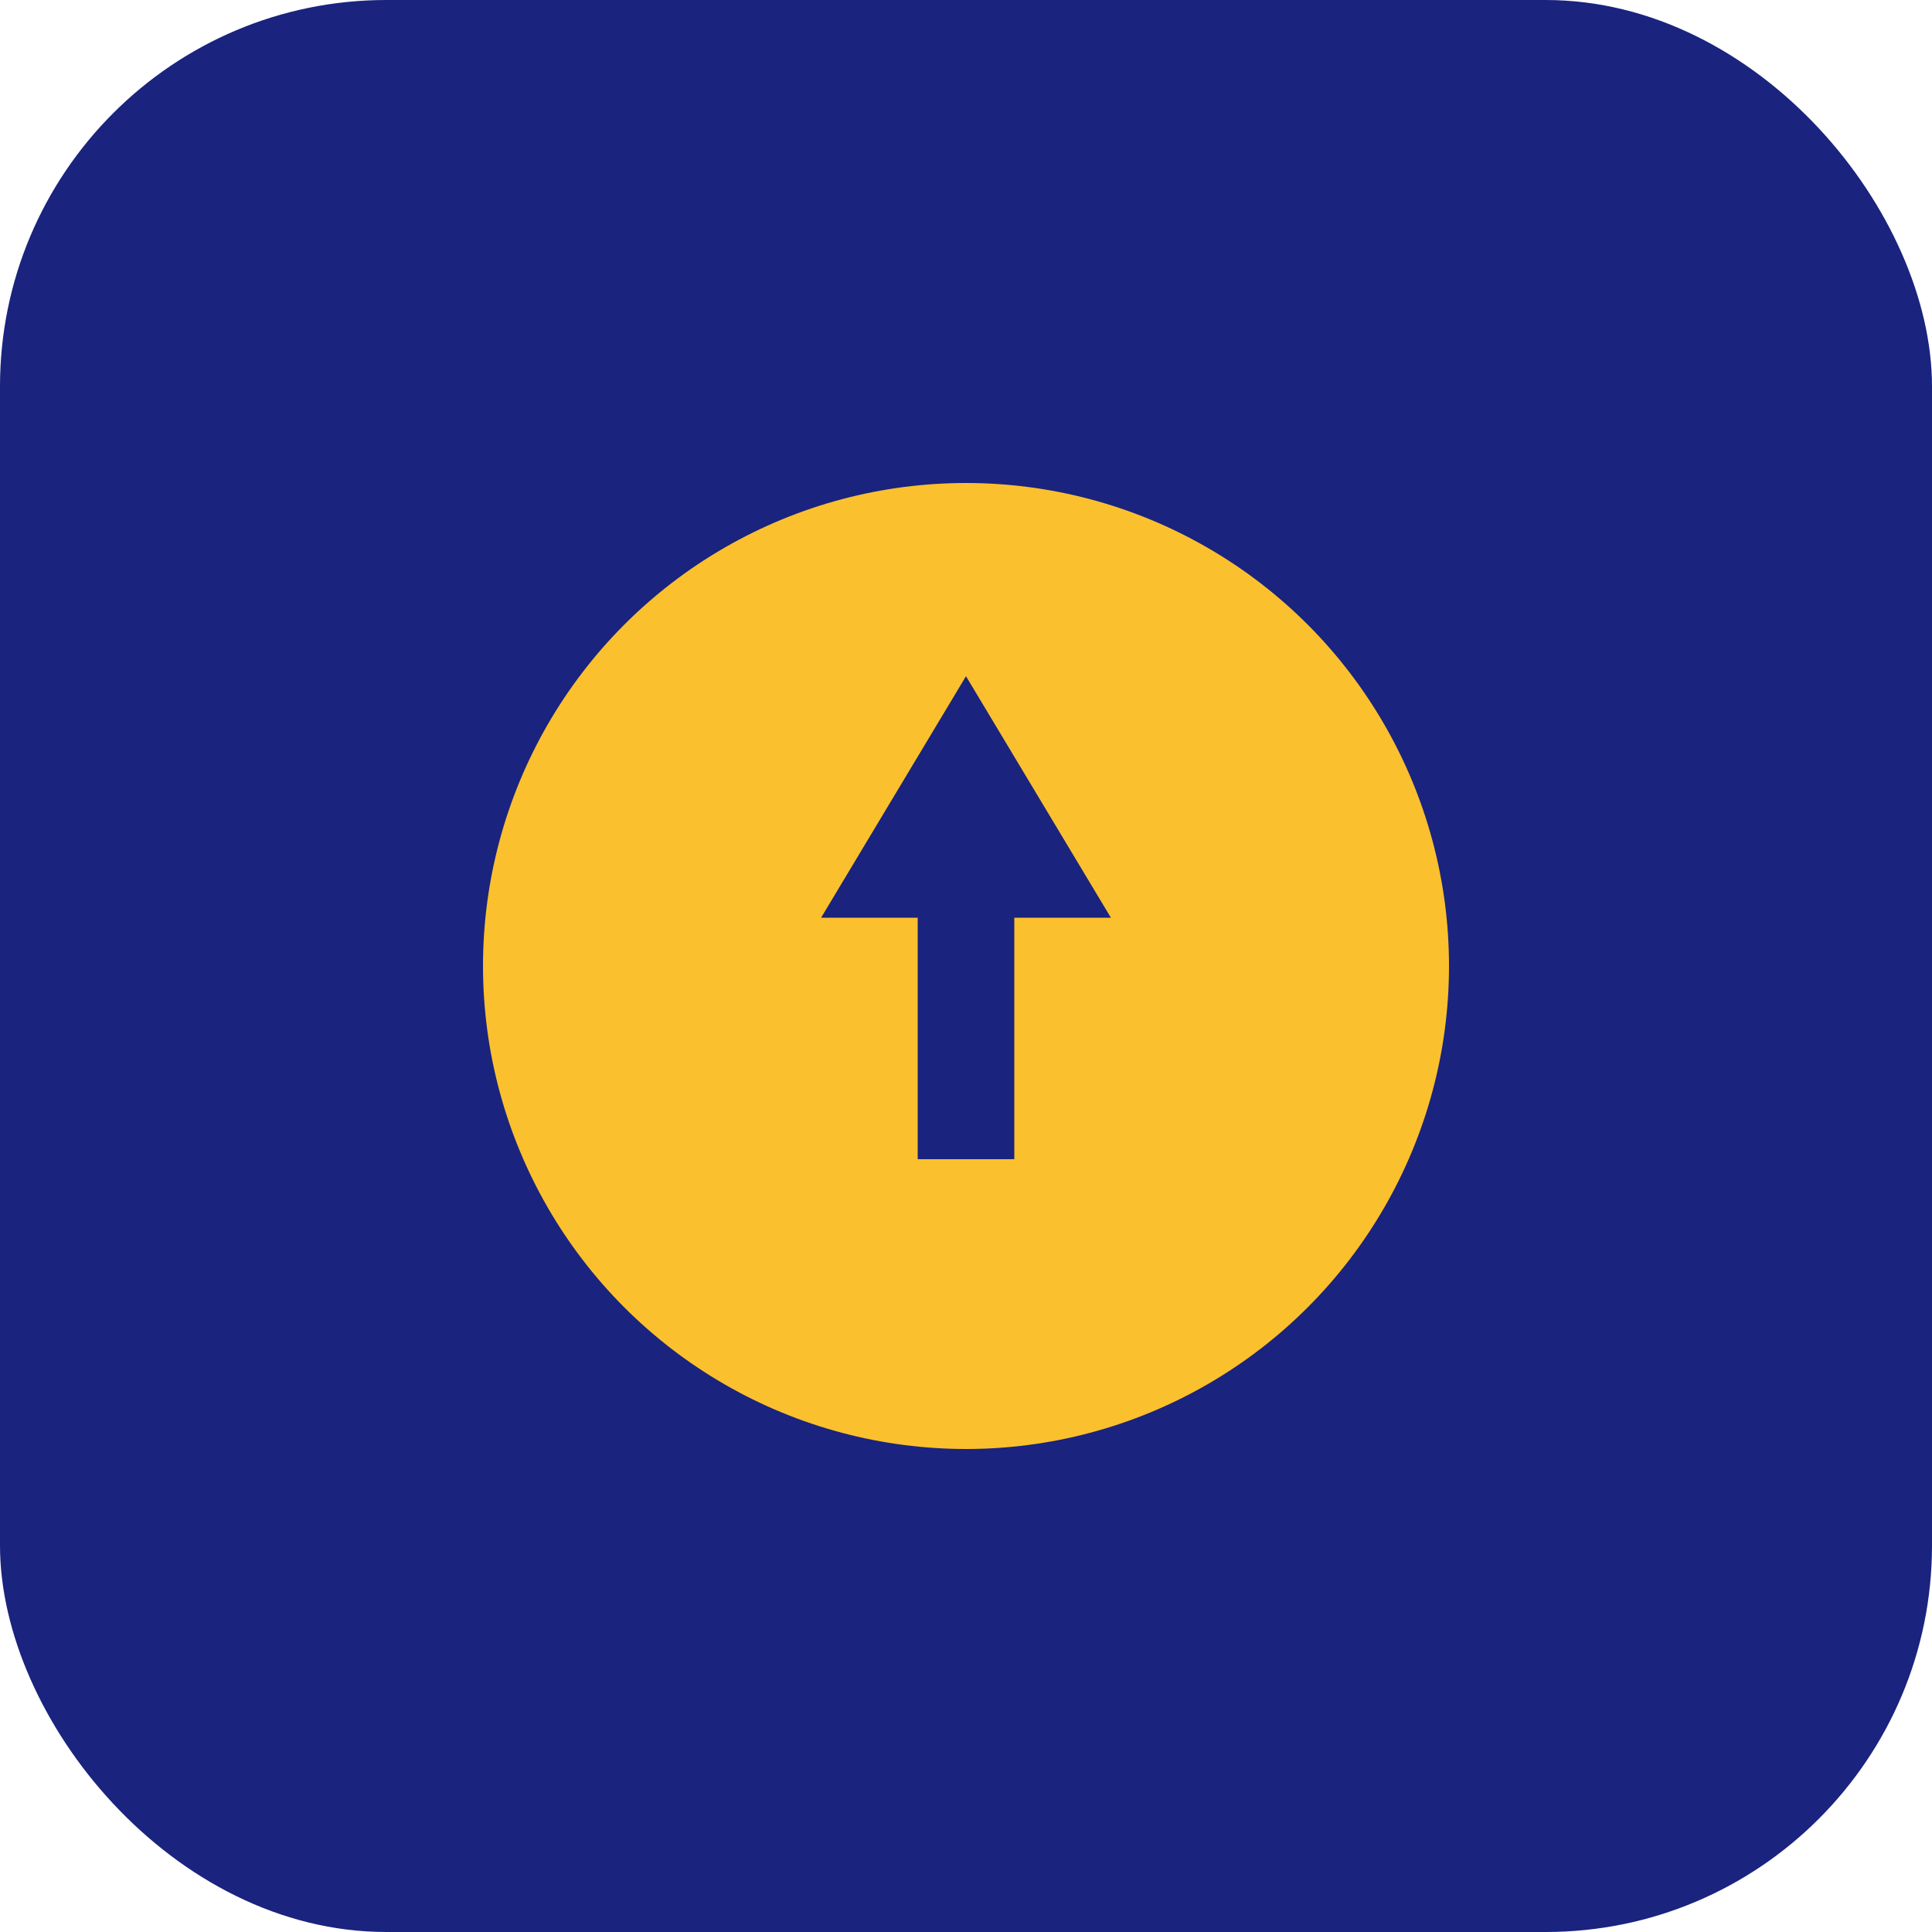 <?xml version="1.0" encoding="UTF-8"?>
<svg xmlns="http://www.w3.org/2000/svg" width="40" height="40" viewBox="0 0 40 40"><rect width="40" height="40" rx="8" fill="#1A237E"/><circle cx="20" cy="20" r="10" fill="#FBC02D"/><path d="M17 19l3-5 3 5h-2v5h-2v-5z" fill="#1A237E"/></svg>
